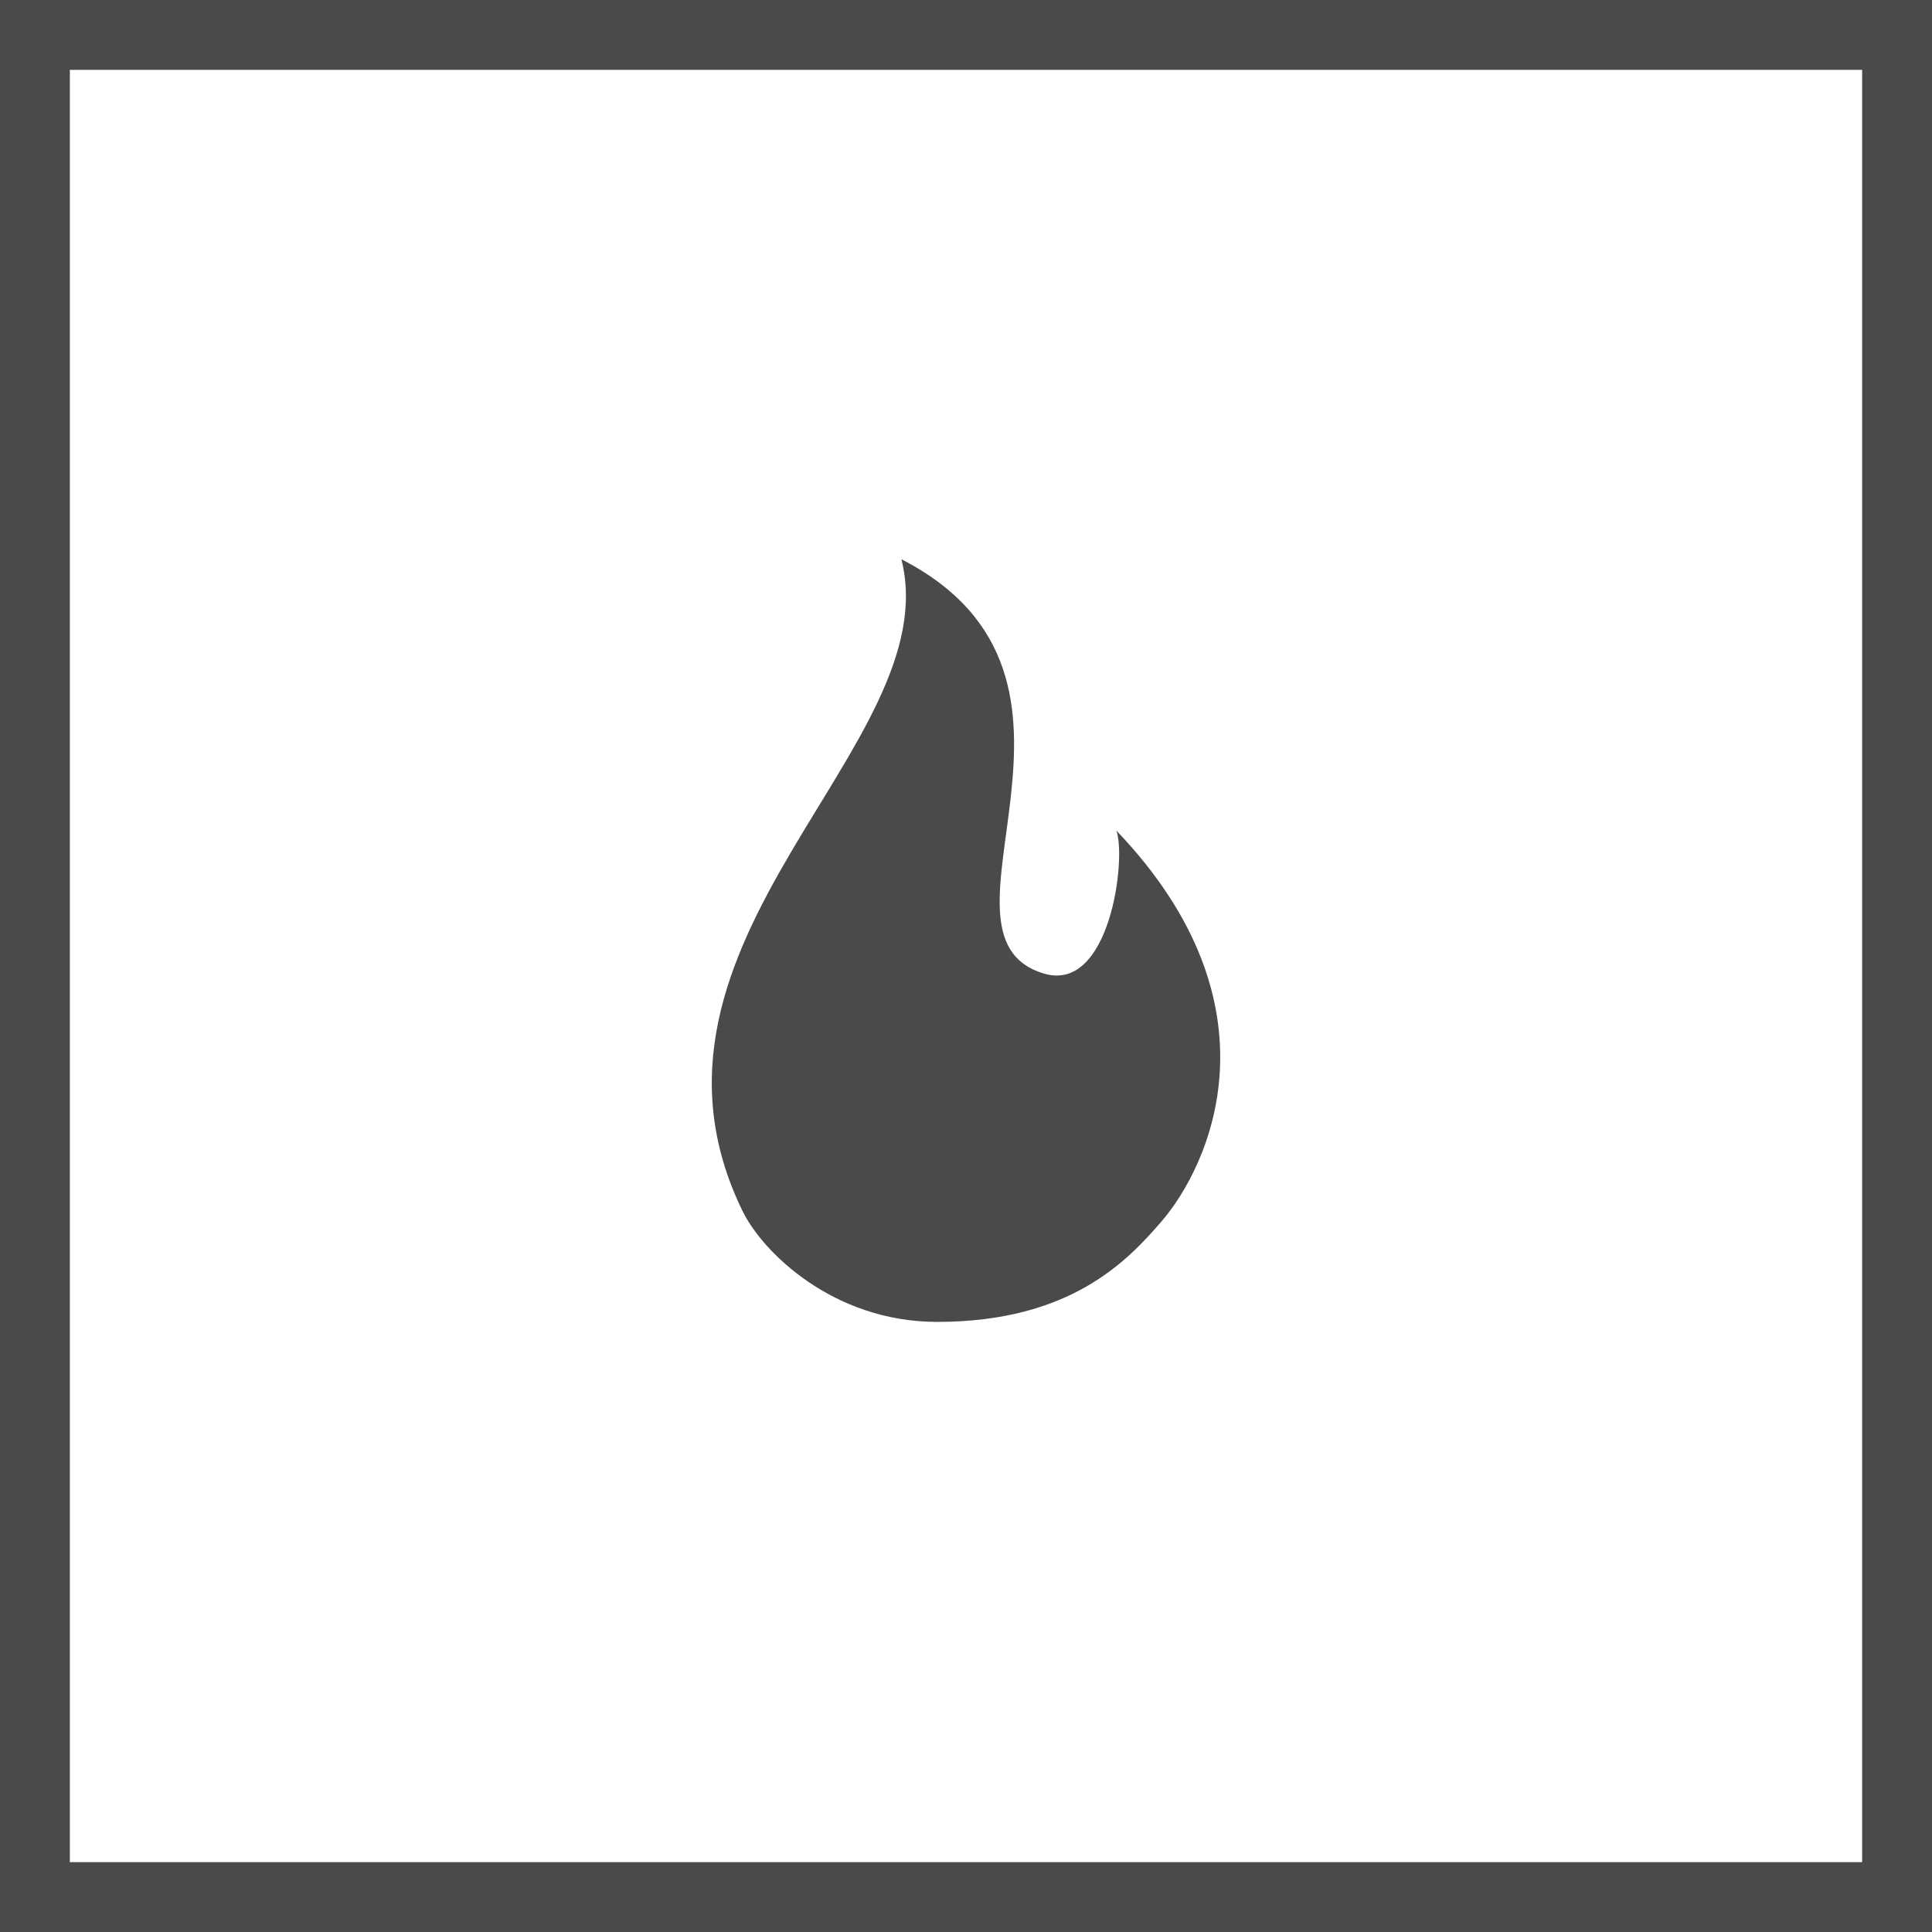 <?xml version="1.0" encoding="UTF-8"?>
<svg width="38px" height="38px" viewBox="0 0 38 38" version="1.1" xmlns="http://www.w3.org/2000/svg" xmlns:xlink="http://www.w3.org/1999/xlink">
    <!-- Generator: Sketch 51.2 (57519) - http://www.bohemiancoding.com/sketch -->
    <title>Group 4 Copy</title>
    <desc>Created with Sketch.</desc>
    <defs></defs>
    <g id="MrBenBurns" stroke="none" stroke-width="1" fill="none" fill-rule="evenodd">
        <g id="Desktop-HD-Copy-2" transform="translate(-1293, -1323)" fill="#4A4A4A">
            <g id="Group-4-Copy" transform="translate(1293, 1323)">
                <path d="M0,38 L38,38 L38,0 L0,0 L0,38 Z M1.374,36.626 L36.626,36.626 L36.626,1.374 L1.374,1.374 L1.374,36.626 Z" id="Fill-1"></path>
                <path d="M21.957,16.336 C22.159,16.881 21.834,19.542 20.53,19.148 C18.008,18.388 22.259,13.323 17.729,11 C18.655,14.659 12.013,18.5 14.604,23.818 C14.992,24.617 16.378,26 18.435,26 C21.052,26 22.173,24.8 22.838,24.033 C23.796,22.927 25.253,19.78 21.957,16.336" id="Fill-2"></path>
            </g>
        </g>
    </g>
</svg>